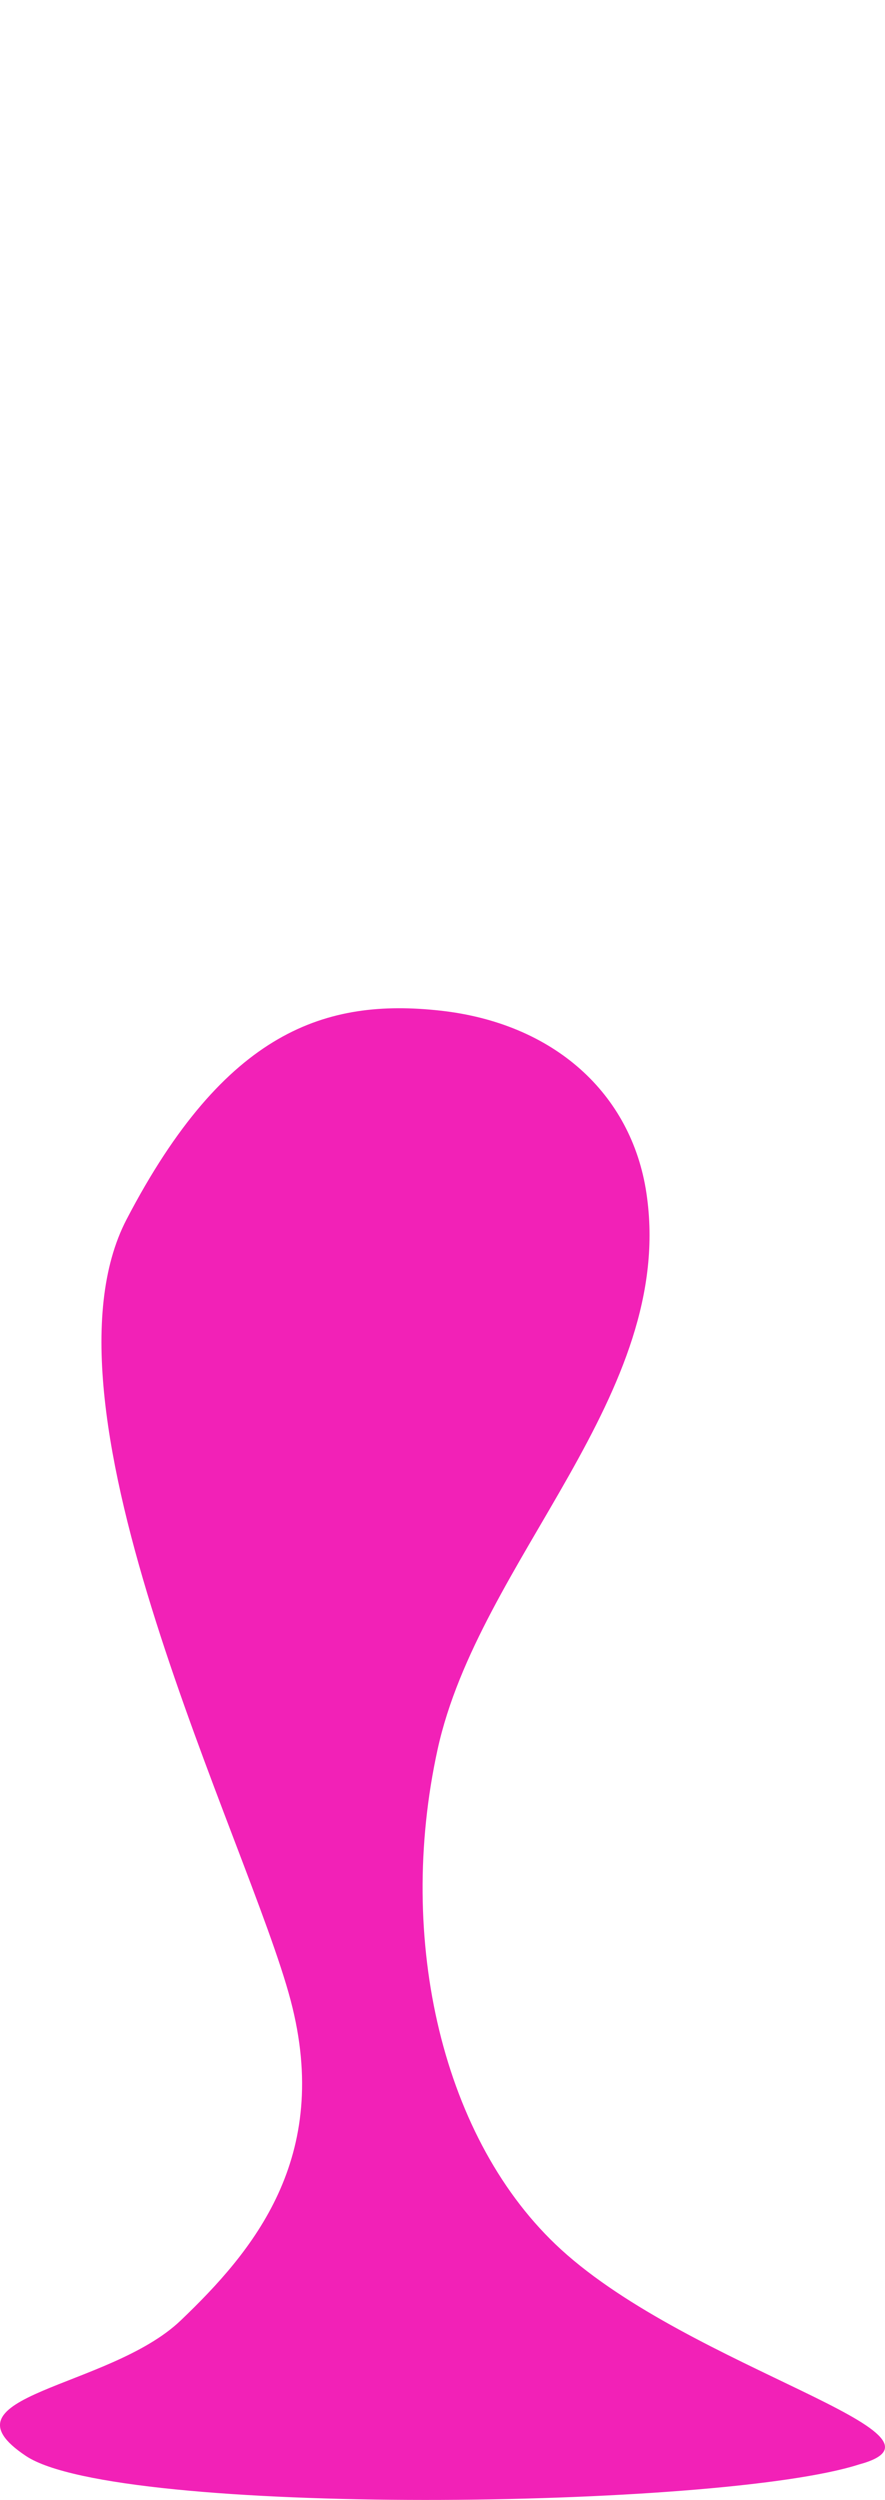 <?xml version="1.0" encoding="UTF-8" standalone="no"?>
<!-- Created with Inkscape (http://www.inkscape.org/) -->

<svg
   width="627.405"
   height="1770.488"
   viewBox="0 0 166.001 468.442"
   version="1.1"
   id="svg1"
   xml:space="preserve"
   xmlns:xlink="http://www.w3.org/1999/xlink"
   xmlns="http://www.w3.org/2000/svg"
   xmlns:svg="http://www.w3.org/2000/svg"><defs
     id="defs1"><linearGradient
       id="linearGradient57"><stop
         style="stop-color:#f221b7;stop-opacity:1;"
         offset="0"
         id="stop57" /><stop
         style="stop-color:#0b002b;stop-opacity:0.608;"
         offset="1"
         id="stop58" /></linearGradient><linearGradient
       xlink:href="#linearGradient57"
       id="linearGradient58"
       x1="296.253"
       y1="189.126"
       x2="296.006"
       y2="4.7272497e-06"
       gradientUnits="userSpaceOnUse" /></defs><g
     id="layer1"
     transform="translate(-226.103)"><path
       style="fill:#f221b7;fill-opacity:1;stroke-width:0.353;stroke-linecap:round;stroke-linejoin:round"
       d="m 387.184,461.81 c -26.103,8.374 -139.003,9.842 -156.203,-1.596 -17.201,-11.438 15.577,-12.556 29.019,-25.403 13.442,-12.847 28.435,-30.412 20.612,-60.009 -7.822,-29.596 -49.279,-110.812 -30.766,-146.313 18.513,-35.502 37.549,-41.461 58.842,-39.115 21.293,2.346 35.864,15.504 38.664,34.181 5.664,37.786 -31.368,68.619 -39.176,104.286 -7.808,35.667 0.922,73.371 23.164,93.675 24.664,22.515 76.983,34.629 55.844,40.294 z"
       id="path58" /><path
       style="fill:url(#linearGradient58);stroke-width:1.079;stroke-linecap:round;stroke-linejoin:round"
       id="frame01">
          <animate
            attributeName="d"
            values="
               M 288.2,0.238 C 284.646,40.327 252.941,187.722 249.688,213.236 c -3.254,25.514 -0.937,18.996 -0.937,18.996 l 37.895,-41.222 c -0.366,-5.045 -21.41,9.576 -17.453,-29.704 C 275.238,101.276 296.342,10.005 296.002,4.7272498e-6;
               M 315.956,0.238 C 314.64,20.426 292.994,131.101 275.404,177.465 c -9.898,26.087 -26.366,41.065 -25.558,51.024 l 41.555,-38.687 c 0.12,-6.627 -6.334,-5.334 -4.566,-17.7 C 295.245,113.276 321.453,28.112 320.831,4.0998002e-7;
               M 333.336,0.238 C 333.248,23.456 333.104,119.95 315.514,166.314 c -9.898,26.087 -33.277,20.718 -36.601,28.44 l 35.645,-3.415 c 5.776,-0.608 10.734,-7.248 11.498,-14.135 C 332.274,121.101 338.832,28.112 338.211,4.0997996e-7;
               M 325.293,0.238 C 325.204,23.456 331.824,123.83 323.038,170.827 c -4.083,21.84 -5.214,4.959 -36.977,22.894 l 47.103,6.506 c 5.776,-0.608 1.475,-12.086 1.162,-19.009 C 331.655,122.252 329.163,28.112 328.541,-1.7486549e-6;
               M 304.9,0.238 C 304.811,23.456 320.262,131.986 315.918,168.576 c -1.756,14.794 -8.059,18.724 -12.606,20.927 l 42.033,27.516 c 5.776,-0.608 -14.455,-22.325 -17.222,-38.299 C 318.368,122.425 310.774,28.112 310.153,9.0445196e-6;
               M 280.043,0.238 C 279.955,23.456 286.228,131.12 285.884,161.777 c -0.166,14.897 -1.243,25.166 7.564,29.297 l 27.956,2.802 c 5.776,-0.608 -21.467,-7.134 -24.235,-23.108 C 287.416,114.472 288.001,28.112 287.379,-3.9072898e-6;
               M 275.96,0.238 C 275.872,23.456 275.42,115.784 269.192,161.306 c -2.019,14.761 -14.463,44.067 -5.656,48.198 l 42.965,-18.918 c 5.776,-0.608 -30.662,0.464 -29.987,-15.733 C 278.668,123.208 283.918,28.112 283.297,4.0998002e-7;
               M 288.2,0.238 C 284.646,40.327 252.941,187.722 249.688,213.236 c -3.254,25.514 -0.937,18.996 -0.937,18.996 l 37.895,-41.222 c -0.366,-5.045 -21.41,9.576 -17.453,-29.704 C 275.238,101.276 296.342,10.005 296.002,4.7272498e-6
            "
            dur="4s"
            repeatCount="indefinite"
          />
      </path>
       <path
       style="fill:#f221b7;fill-opacity:1;stroke-width:1.079;stroke-linecap:round;stroke-linejoin:round"
       id="path10">
       <animate
          attributeName="d"
          values="
            m 346.376,239.037 c 0,0 -0.206,-6.181 -1.598,0.439 -1.392,6.62 -2.336,3.022 -2.379,12.121 -0.043,9.099 -2.136,5.347 -4.526,7.23 -2.614,2.06 -1.752,13.45 -1.318,9.636 0.434,-3.814 0.837,-6.794 -2.813,-5.18 -4.983,2.204 -4.023,14.52 -4.023,14.52 z;
            m 346.376,239.037 c 0,0 -0.206,-6.181 -1.598,0.439 -1.392,6.62 -2.336,3.022 -2.379,12.121 -0.043,9.099 -2.136,5.347 -4.526,7.23 -2.614,2.06 -1.752,13.45 -1.318,9.636 0.434,-3.814 0.837,-6.794 -2.813,-5.18 -4.983,2.204 -4.023,14.52 -4.023,14.52 z;
            m 346.376,239.037 c 0,0 -0.206,-6.181 -1.598,0.439 -1.392,6.62 -2.336,3.022 -2.379,12.121 -0.043,9.099 -2.136,5.347 -4.526,7.23 -2.614,2.06 -1.752,13.45 -1.318,9.636 0.434,-3.814 0.837,-6.794 -2.813,-5.18 -4.983,2.204 -4.023,14.52 -4.023,14.52 z;
            m 346.376,239.037 c 0,0 0.514,2.52 -0.878,9.14 -1.392,6.62 -0.87,3.076 -1.23,7.28 -0.36,4.204 -0.432,6.938 -2.701,9.175 -2.37,2.336 -3.21,2.09 -5.202,5.372 -0.89,1.466 -1.376,1.247 -3.917,3.748 -3.884,3.823 -2.729,4.051 -2.729,4.051 z;
            m 346.376,239.037 c 0,0 0.514,2.52 -0.878,9.14 -1.392,6.62 -2.129,5.728 -2.489,9.932 -0.36,4.204 -0.297,9.509 -2.566,11.745 -2.37,2.336 -2.941,2.91 -4.399,3.937 -1.402,0.988 -1.056,-2.54 -3.597,-0.038 -3.884,3.823 -2.729,4.051 -2.729,4.051 z;
            m 346.376,239.037 c 0,0 -3.195,13 -4.587,19.62 -1.392,6.62 -2.214,9.803 -2.974,15.129 -0.76,5.326 0.623,14.1 -1.571,13.874 -3.31,-0.342 -0.696,-8.212 -1.571,-10.244 -0.679,-1.575 -0.585,-2.946 -3.127,-0.444 -3.884,3.823 -2.827,0.832 -2.827,0.832 z;
            m 346.376,239.037 c 0,0 -5.069,14.595 -6.461,21.215 -1.392,6.62 -1.596,8.956 -2.356,14.281 -0.76,5.326 1.322,56.149 -0.872,55.923 -3.31,-0.342 0.909,-50.62 0.033,-52.652 -0.679,-1.575 -1.665,-5.304 -4.206,-2.803 -3.884,3.823 -2.795,2.803 -2.795,2.803 z;
            m 336.446,261.218 c 0,0 2.396,-1.143 1.003,5.477 -1.392,6.62 0.364,1.018 -0.396,6.344 -0.76,5.326 -0.548,158.297 -2.743,158.07 -3.31,-0.342 2.767,-129.122 2.746,-131.335 -0.269,-27.704 -1.073,-25.01 -2.938,-25.614 -0.694,-0.225 -0.401,-3.507 -0.401,-3.507 z;
            m 336.766,259.354 c 0,0 1.865,0.54 0.473,7.16 -1.392,6.62 -0.539,94.689 -1.299,100.014 -0.76,5.326 0.569,74.286 -1.625,74.06 -3.31,-0.342 1.65,-45.112 1.629,-47.325 -0.269,-27.704 1.14,-112.498 -0.049,-114.911 -0.323,-0.655 -0.477,-16.32 -0.477,-16.32 z
          "
          dur="7.5s"
          repeatCount="indefinite"
        />
       
       </path>
       </g></svg>